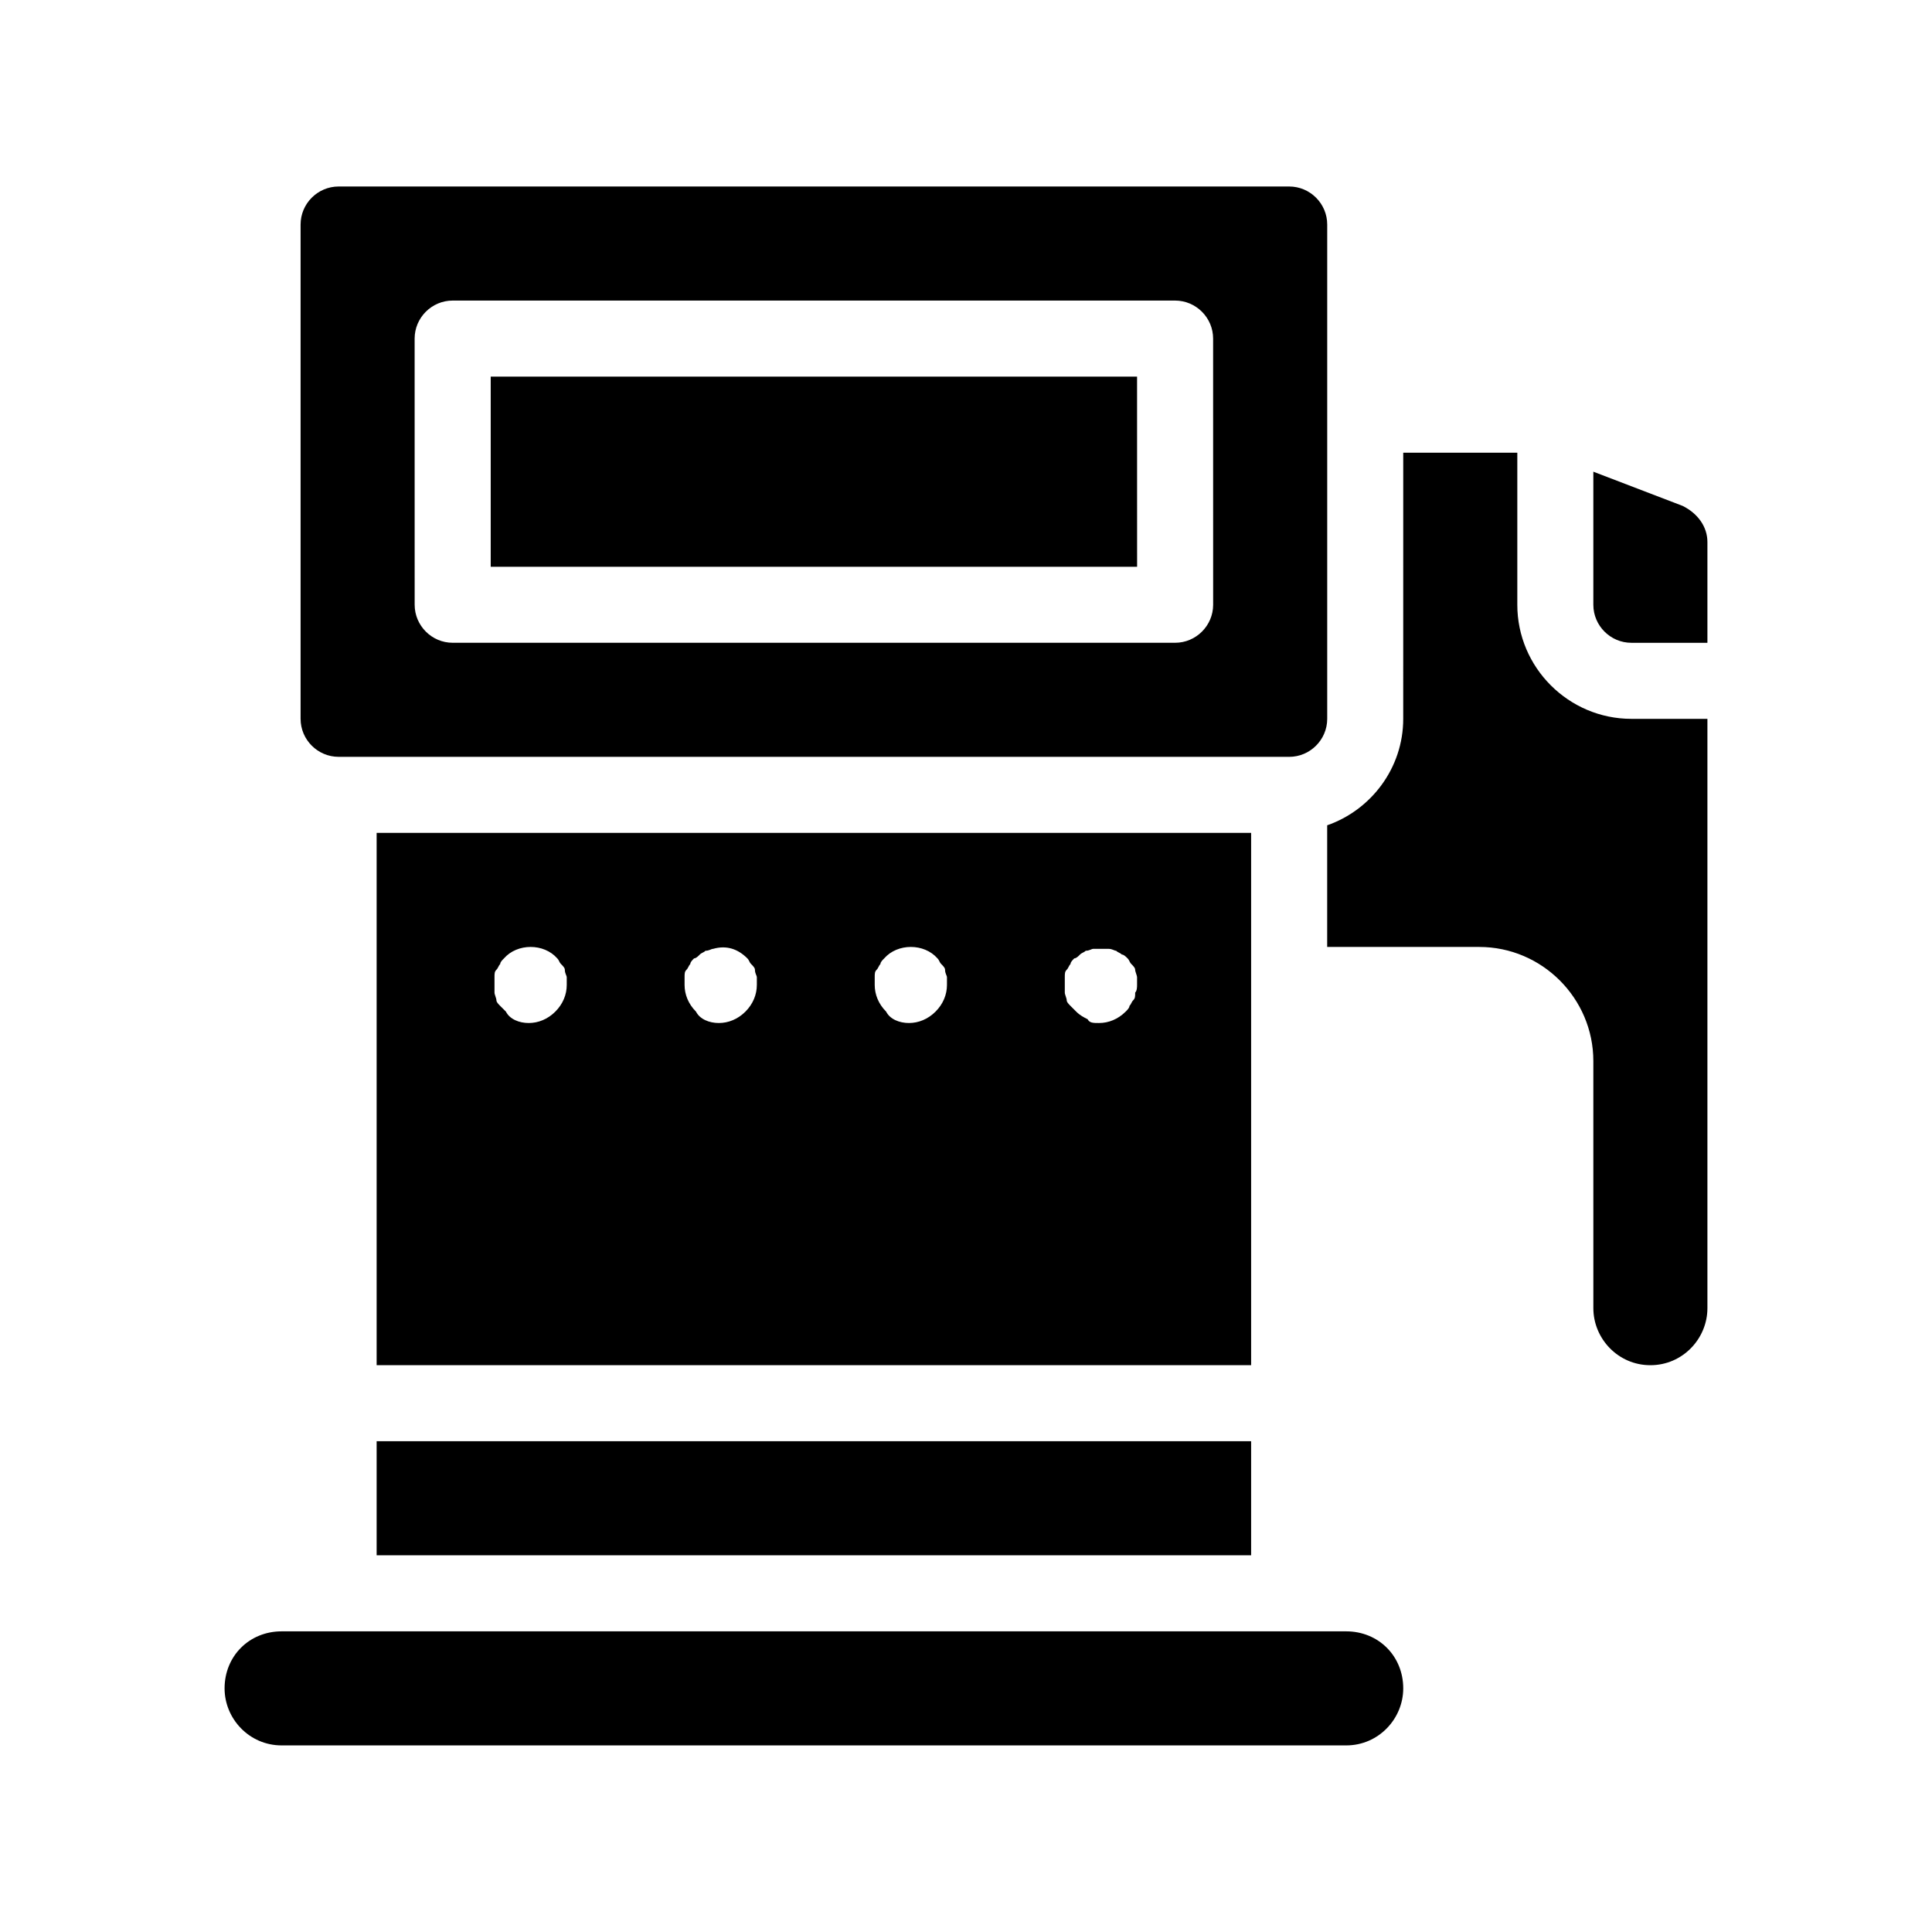 <?xml version="1.0" encoding="UTF-8"?>
<!-- Uploaded to: ICON Repo, www.svgrepo.com, Generator: ICON Repo Mixer Tools -->
<svg fill="#000000" width="800px" height="800px" version="1.1" viewBox="144 144 512 512" xmlns="http://www.w3.org/2000/svg">
 <path d="m576.33 334.5h20.152v156.18c0 8.062-6.551 15.113-15.113 15.113-8.566 0-15.113-7.055-15.113-15.113l-0.004-65.496c0-16.625-13.602-30.23-30.23-30.23h-40.305v-32.242c11.586-4.031 20.152-15.113 20.152-28.215l0.004-70.531h30.23v40.305c-0.004 16.629 13.602 30.23 30.227 30.23zm13.602-56.426-23.68-9.07v35.266c0 5.543 4.535 10.078 10.078 10.078h20.152v-26.703c0-4.031-2.519-7.555-6.551-9.57zm-89.172 298.25h-282.13c-8.566 0-15.113 6.551-15.113 15.113 0 8.062 6.551 15.113 15.113 15.113h282.13c8.566 0 15.113-7.055 15.113-15.113 0-8.562-6.551-15.113-15.113-15.113zm-277.1-241.83v-130.99c0-5.543 4.535-10.078 10.078-10.078h251.91c5.543 0 10.078 4.535 10.078 10.078v130.99c0 5.543-4.535 10.078-10.078 10.078l-251.91-0.004c-5.543 0-10.078-4.531-10.078-10.074zm30.23-30.23c0 5.543 4.535 10.078 10.078 10.078h191.45c5.543 0 10.078-4.535 10.078-10.078l-0.008-70.531c0-5.543-4.535-10.078-10.078-10.078h-191.45c-5.543 0-10.078 4.535-10.078 10.078zm-10.078 251.91h231.75v-30.23h-231.75zm231.75-50.383h-231.75v-141.07h231.75zm-181.37-100.76v-2.016c0-0.504-0.504-1.008-0.504-2.016 0-0.504-0.504-1.008-1.008-1.512-0.504-0.504-0.504-1.008-1.008-1.512-3.527-4.031-10.578-4.031-14.105 0-0.504 0.504-1.008 1.008-1.008 1.512-0.504 0.504-0.504 1.008-1.008 1.512s-0.504 1.008-0.504 2.016v2.016 2.016c0 0.504 0.504 1.512 0.504 2.016s0.504 1.008 1.008 1.512l1.512 1.512c1.008 2.016 3.523 3.023 6.043 3.023 2.519 0 5.039-1.008 7.055-3.023s3.023-4.535 3.023-7.055zm50.379 0v-2.016c0-0.504-0.504-1.008-0.504-2.016 0-0.504-0.504-1.008-1.008-1.512-0.504-0.504-0.504-1.008-1.008-1.512-2.519-2.519-5.543-3.527-9.07-2.519-0.504 0-1.008 0.504-2.016 0.504-0.504 0.504-1.008 0.504-1.512 1.008-0.504 0.504-1.008 1.008-1.512 1.008-0.504 0.504-1.008 1.008-1.008 1.512-0.504 0.504-0.504 1.008-1.008 1.512s-0.504 1.008-0.504 2.016v2.016c0 2.519 1.008 5.039 3.023 7.055 1.012 2.016 3.531 3.023 6.051 3.023 2.519 0 5.039-1.008 7.055-3.023 2.012-2.016 3.019-4.535 3.019-7.055zm50.383 0v-2.016c0-0.504-0.504-1.008-0.504-2.016 0-0.504-0.504-1.008-1.008-1.512-0.504-0.504-0.504-1.008-1.008-1.512-3.527-4.031-10.578-4.031-14.105 0-0.504 0.504-1.008 1.008-1.008 1.512-0.504 0.504-0.504 1.008-1.008 1.512-0.504 0.504-0.504 1.008-0.504 2.016v2.016c0 2.519 1.008 5.039 3.023 7.055 1.008 2.016 3.523 3.023 6.043 3.023 2.519 0 5.039-1.008 7.055-3.023s3.023-4.535 3.023-7.055zm50.379 0v-2.016c0-0.504-0.504-1.512-0.504-2.016s-0.504-1.008-1.008-1.512c-0.504-0.504-0.504-1.008-1.008-1.512-0.504-0.504-1.008-1.008-1.512-1.008-0.504-0.504-1.008-0.504-1.512-1.008-0.504 0-1.008-0.504-2.016-0.504h-4.031c-0.504 0-1.008 0.504-2.016 0.504-0.504 0.504-1.008 0.504-1.512 1.008s-1.008 1.008-1.512 1.008c-0.504 0.504-1.008 1.008-1.008 1.512-0.504 0.504-0.504 1.008-1.008 1.512-0.504 0.504-0.504 1.008-0.504 2.016v2.016 2.016c0 0.504 0.504 1.512 0.504 2.016s0.504 1.008 1.008 1.512l1.512 1.512c1.008 1.008 2.016 1.512 3.023 2.016 0.508 1.008 1.516 1.008 3.027 1.008 2.519 0 5.039-1.008 7.055-3.023 0.504-0.504 1.008-1.008 1.008-1.512 0.504-0.504 0.504-1.008 1.008-1.512 0.504-0.504 0.504-1.008 0.504-2.016 0.5-0.504 0.5-1.512 0.5-2.016zm0-161.22h-171.29v50.383h171.3z"/>
</svg>